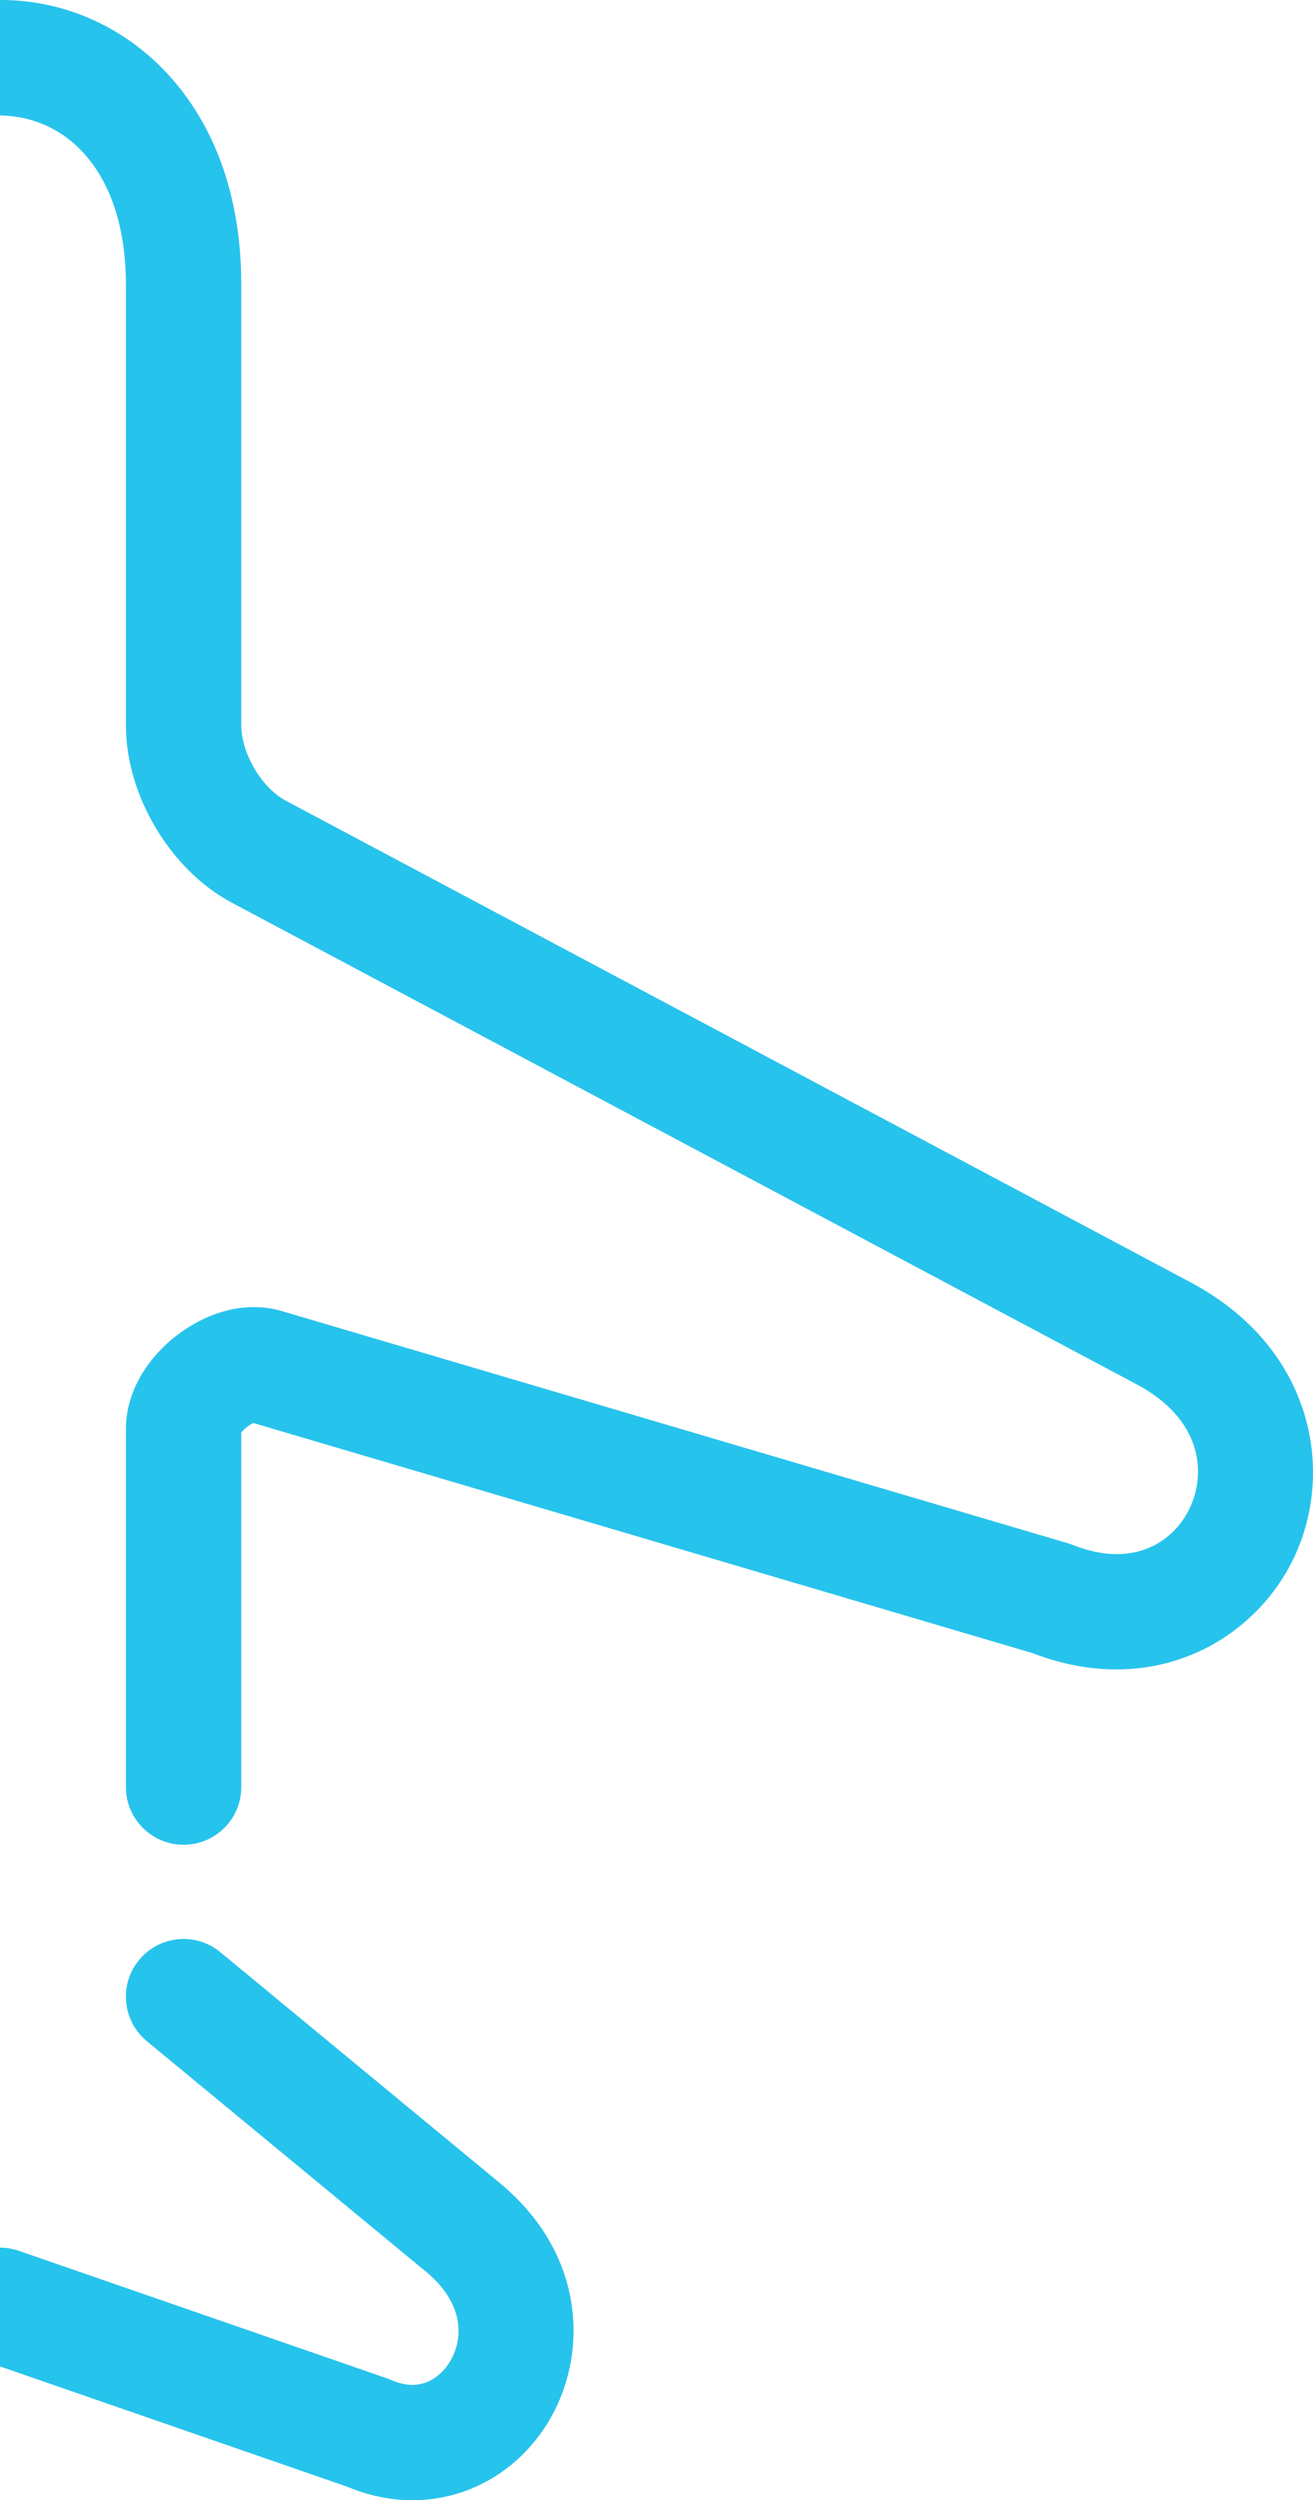 <?xml version="1.0" encoding="utf-8"?>
<!-- Generator: Adobe Illustrator 16.0.3, SVG Export Plug-In . SVG Version: 6.00 Build 0)  -->
<!DOCTYPE svg PUBLIC "-//W3C//DTD SVG 1.1//EN" "http://www.w3.org/Graphics/SVG/1.1/DTD/svg11.dtd">
<svg version="1.1" id="Vrstva_1" xmlns="http://www.w3.org/2000/svg" xmlns:xlink="http://www.w3.org/1999/xlink" x="0px" y="0px"
	 width="157.582px" height="300px" viewBox="-41 -108.219 157.582 300" enable-background="new -41 -108.219 157.582 300"
	 xml:space="preserve">
<g>
	<defs>
		<rect id="SVGID_1_" x="-41" y="-108.219" width="157.582" height="300"/>
	</defs>
	<clipPath id="SVGID_2_">
		<use xlink:href="#SVGID_1_"  overflow="visible"/>
	</clipPath>
	<path clip-path="url(#SVGID_2_)" fill="#26c3ec" d="M114.398,78.473c4.827-10.439,2.076-25.07-12.52-32.834L-6.681-12.133
		c-2.907-1.547-5.361-5.695-5.361-9.057v-52.865c0-13.645-5.247-21.74-9.649-26.13c-5.199-5.184-12.032-8.034-19.21-8.034
		c-0.033,0.001-0.066,0-0.099,0v13.847h0.021c3.616,0.076,6.918,1.408,9.51,3.992c3.651,3.64,5.58,9.286,5.58,16.325v52.865
		c0,8.411,5.341,17.36,12.702,21.279L95.375,57.863c7.879,4.189,8.399,10.59,6.455,14.797c-1.817,3.93-6.598,7.471-14.103,4.49
		c-0.192-0.076-0.39-0.145-0.59-0.203L-7.201,49.09c-3.949-1.164-8.463-0.152-12.384,2.775c-3.947,2.949-6.304,7.182-6.304,11.33
		v43.014c0,3.824,3.099,6.924,6.923,6.924c3.825,0,6.924-3.1,6.924-6.924V63.68c0.297-0.42,0.969-0.949,1.458-1.15l93.518,27.613
		C97.461,95.734,109.74,88.543,114.398,78.473 M12.967,175.207c-0.595,0.965-2.844,3.977-6.957,2.17
		c-0.169-0.072-0.34-0.139-0.514-0.201l-44.229-15.32c-0.734-0.254-1.501-0.381-2.267-0.381v14.252h0.001L0.729,190.18
		c2.563,1.08,5.191,1.602,7.758,1.602c6.481,0,12.58-3.318,16.274-9.318c4.71-7.654,4.898-19.928-5.826-28.789l-33.492-27.652
		c-2.951-2.438-7.312-2.021-9.748,0.932c-2.434,2.947-2.017,7.313,0.931,9.746l33.493,27.654
		C14.777,168.199,14.645,172.482,12.967,175.207"/>
</g>
</svg>
